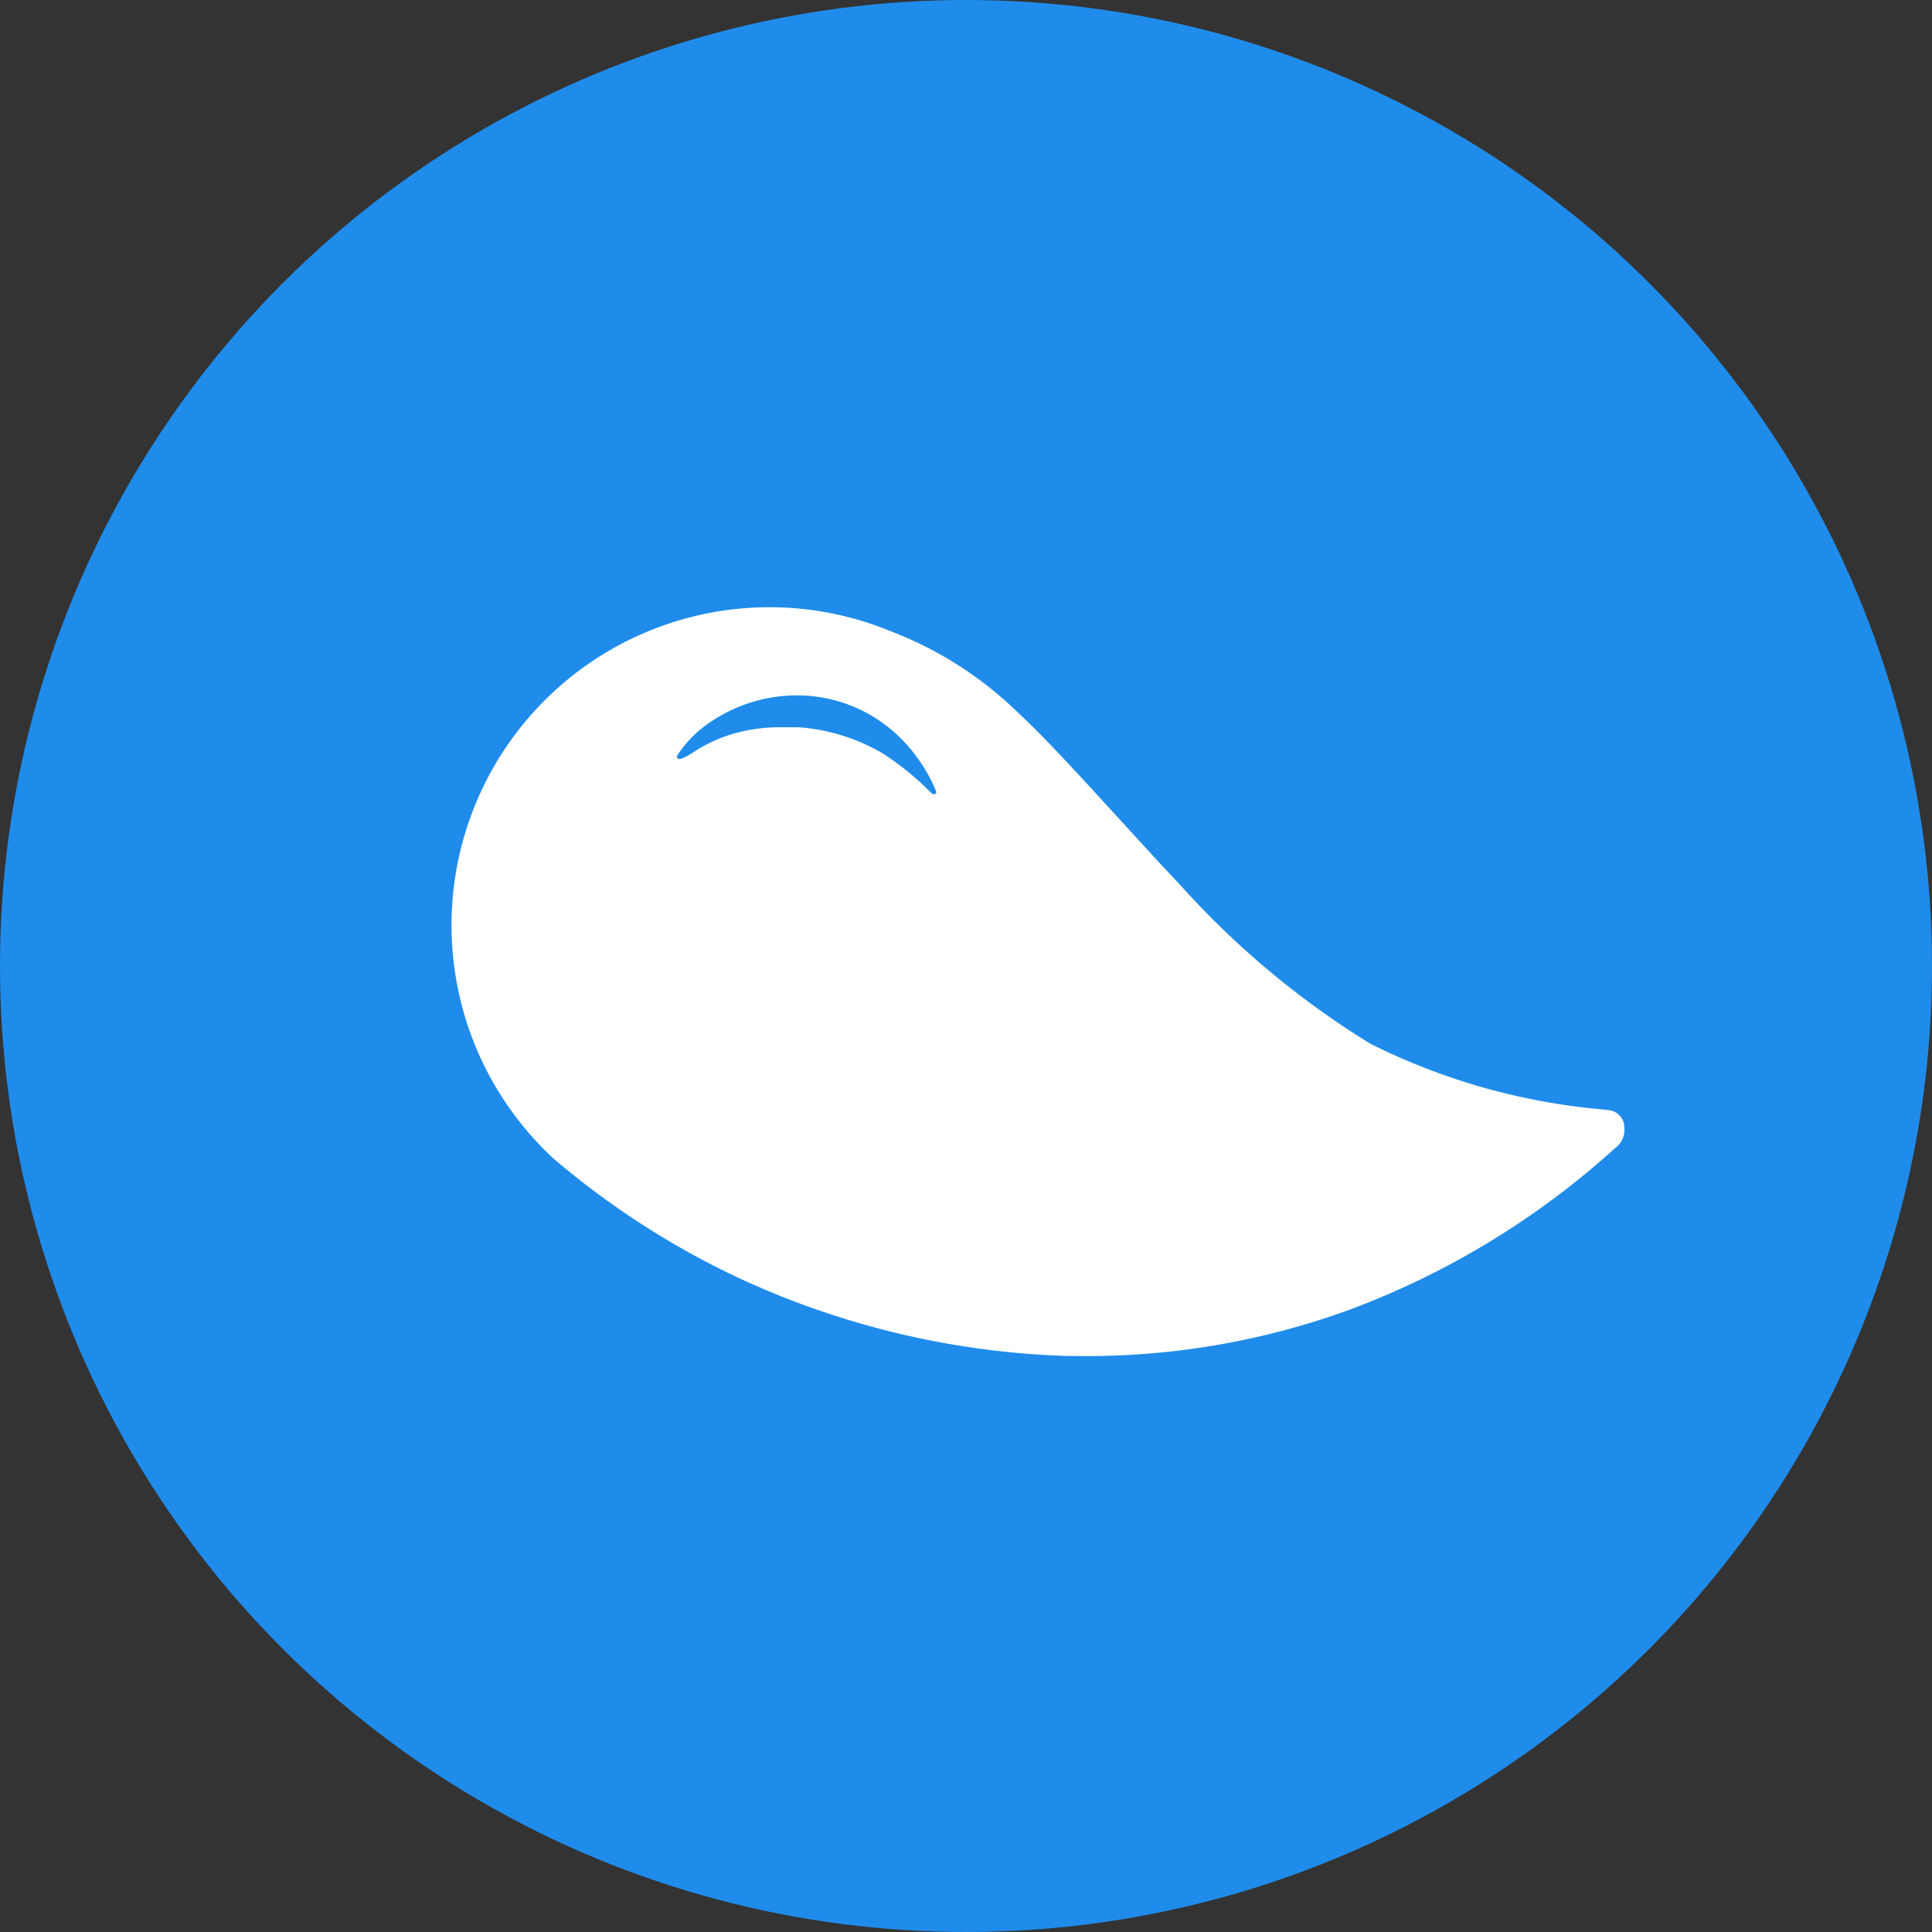 <svg xmlns="http://www.w3.org/2000/svg" viewBox="-16974 -11920 42 42">
  <rect x="-16974" y="-11920" width="42" height="42" fill="#333333" stroke="none"/>
  <defs>
    <style>
      .cls-1 {
        fill: #1f8ceb;
      }

      .cls-2 {
        fill: #fff;
      }
    </style>
  </defs>
  <g id="Group_4508" data-name="Group 4508" transform="translate(-604 253)">
    <circle id="Ellipse_324" data-name="Ellipse 324" class="cls-1" cx="21" cy="21" r="21" transform="translate(-16370 -12173)"/>
    <path id="Subtraction_206" data-name="Subtraction 206" class="cls-2" d="M13.484,16.277h-.116a18.274,18.274,0,0,1-7.237-1.749,17.982,17.982,0,0,1-3.91-2.54A6.932,6.932,0,0,1,.6,9.727,6.913,6.913,0,0,1,9.536.517a8.127,8.127,0,0,1,2.816,1.809c.556.516,1.313,1.345,2.116,2.223.444.486.9.989,1.367,1.481A18.8,18.8,0,0,0,19.976,9.49a14.023,14.023,0,0,0,5.077,1.431l.1.011a.381.381,0,0,1,.344.346c0,.009,0,.02,0,.034a.484.484,0,0,1-.173.425l-.067.058a17.919,17.919,0,0,1-5.735,3.478A16.69,16.69,0,0,1,13.484,16.277ZM7.174,2.61c.074,0,.142,0,.207,0l.16,0a4.212,4.212,0,0,1,1.824.562,6,6,0,0,1,1.03.832c.023.023.038.038.044.043a.088.088,0,0,0,.053.018.049.049,0,0,0,.041-.018.057.057,0,0,0,0-.053,3.532,3.532,0,0,0-.815-1.192,3.185,3.185,0,0,0-2.169-.885H7.542a3.355,3.355,0,0,0-1.891.565,2.535,2.535,0,0,0-.747.749.058.058,0,0,0,.008.05.056.056,0,0,0,.045.017.194.194,0,0,0,.08-.021,1.754,1.754,0,0,0,.224-.125,3.248,3.248,0,0,1,.924-.418A3.645,3.645,0,0,1,7.174,2.61Z" transform="translate(-16360.186 -12159.8)"/>
  </g>
</svg>
